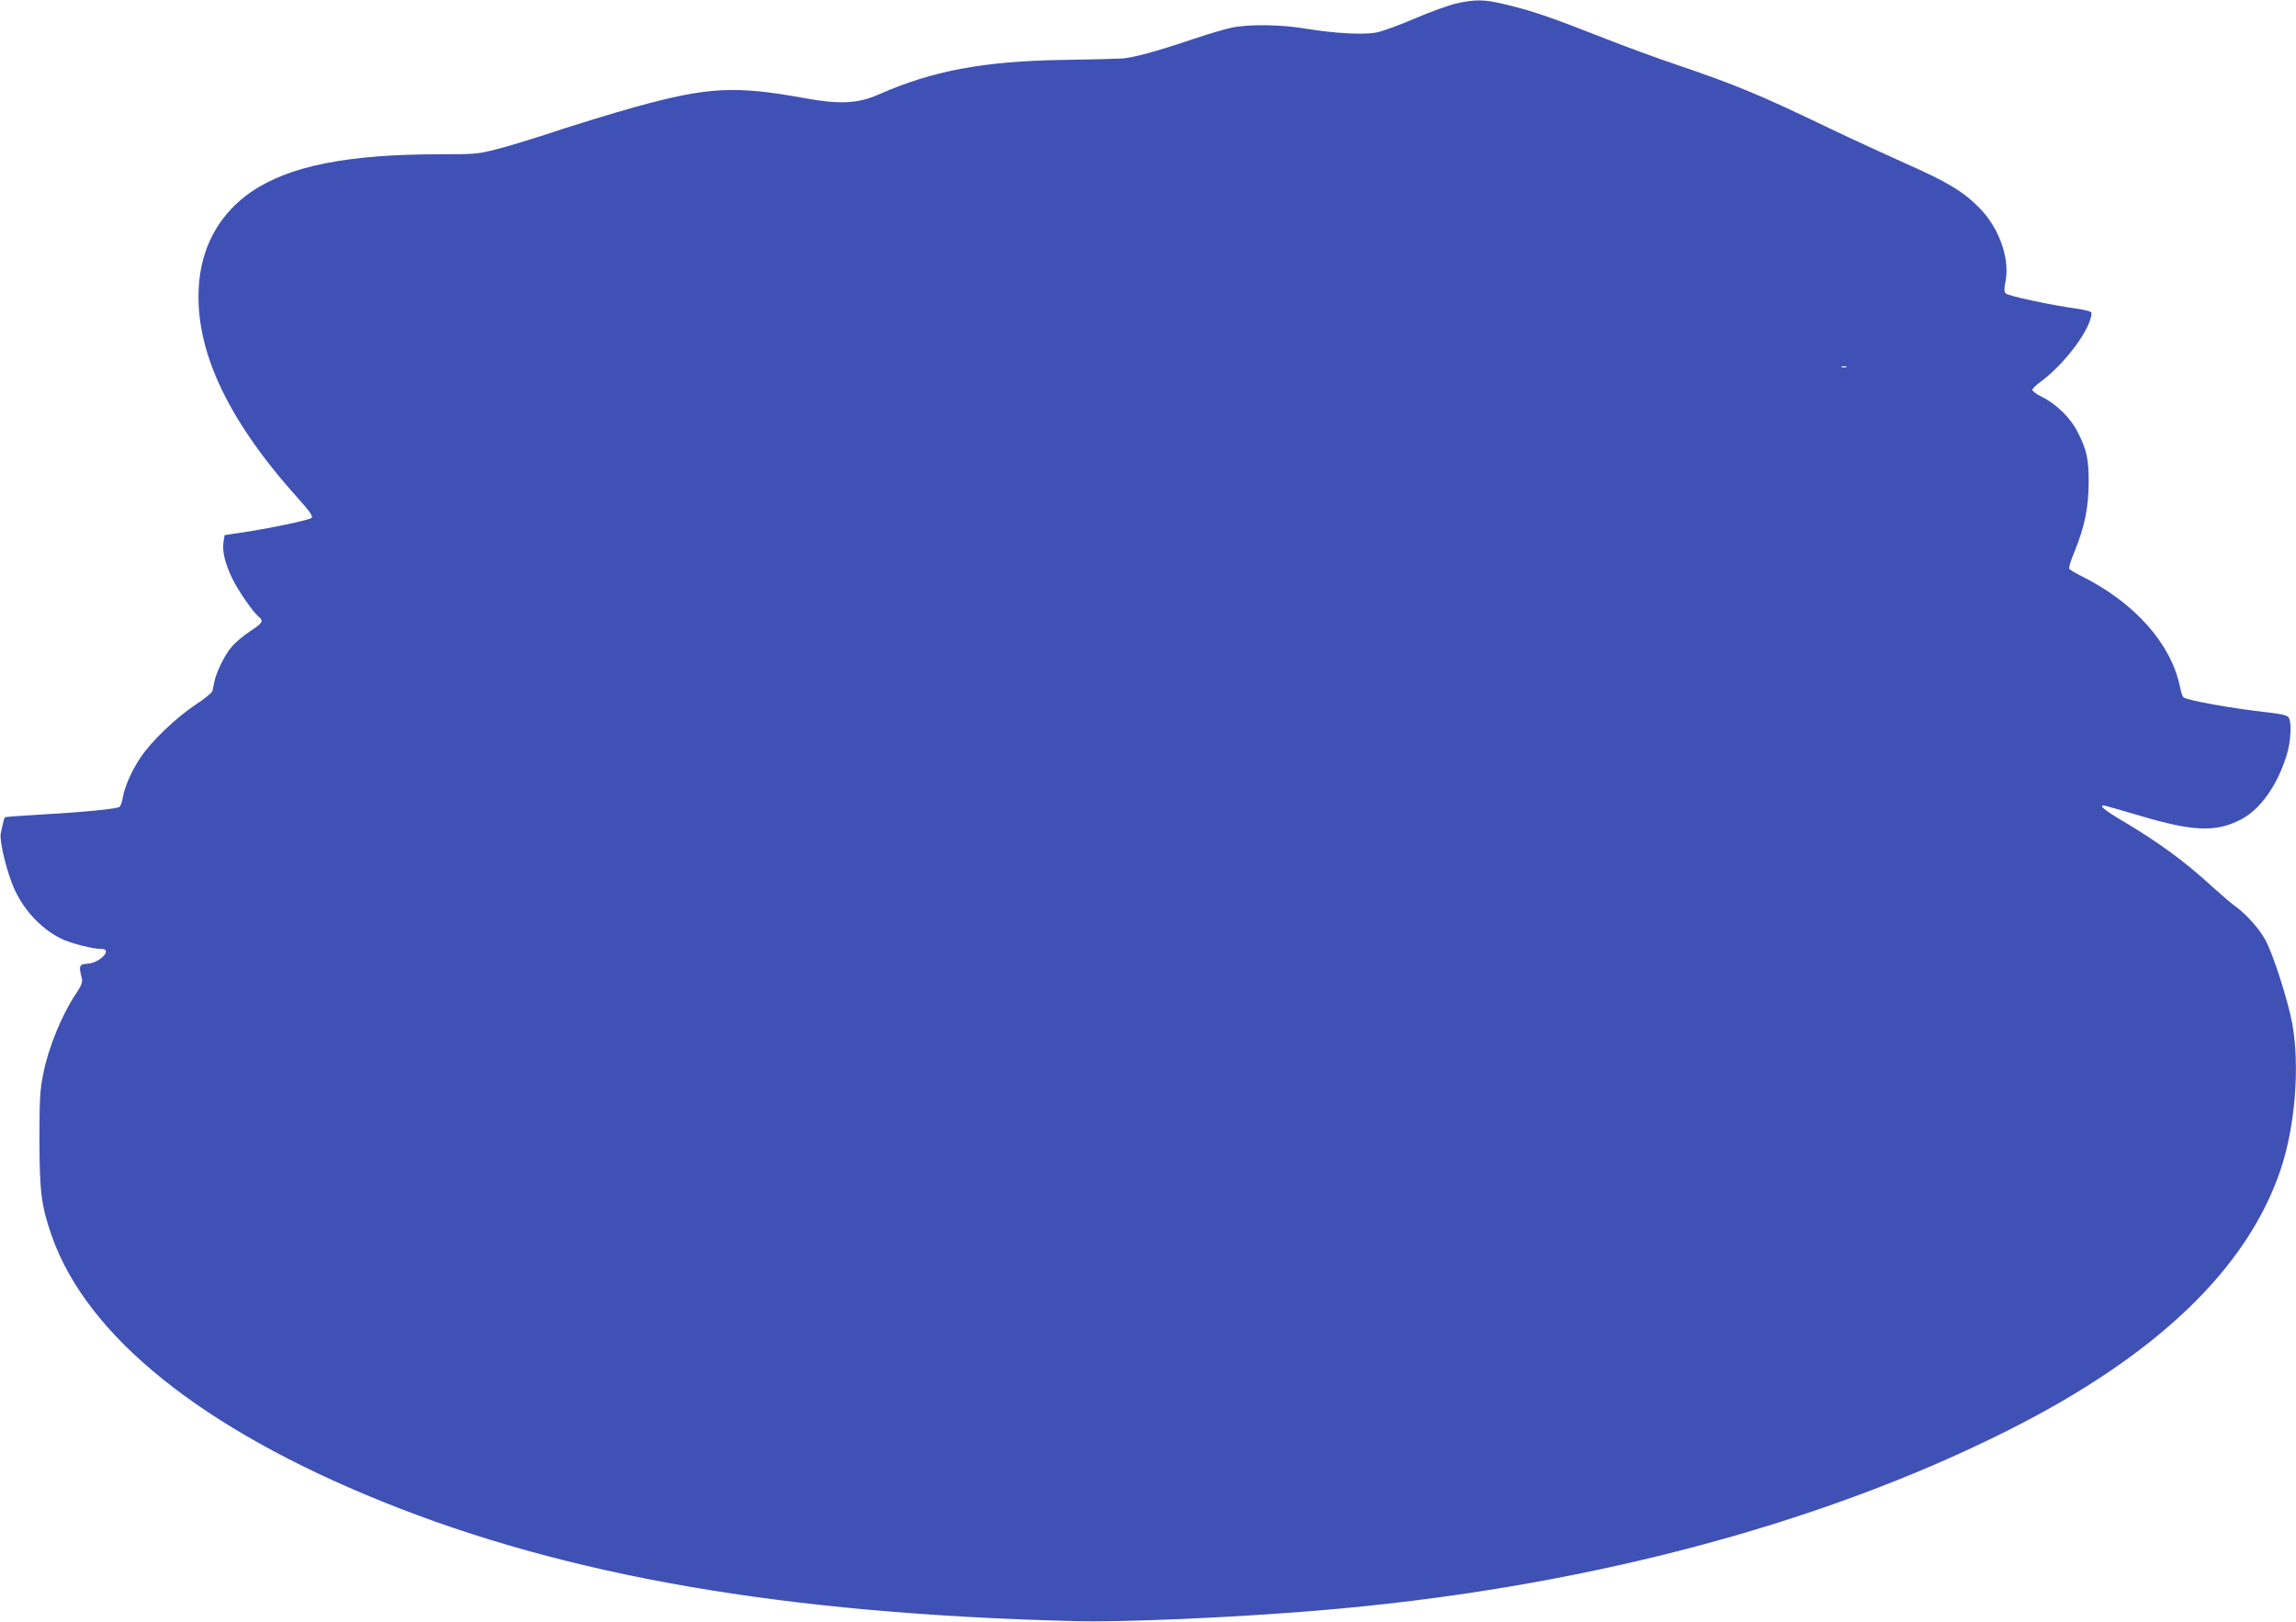 <?xml version="1.0" standalone="no"?>
<!DOCTYPE svg PUBLIC "-//W3C//DTD SVG 20010904//EN"
 "http://www.w3.org/TR/2001/REC-SVG-20010904/DTD/svg10.dtd">
<svg version="1.0" xmlns="http://www.w3.org/2000/svg"
 width="1280pt" height="904pt" viewBox="0 0 1280 904"
 preserveAspectRatio="xMidYMid meet">
<g transform="translate(0,904) scale(0.1,-0.1)"
fill="#3f51b5" stroke="none">
<path d="M8120 9021 c-41 -9 -146 -47 -232 -84 -87 -37 -184 -73 -215 -78 -71
-14 -233 -5 -392 21 -140 24 -323 26 -418 5 -37 -8 -129 -35 -203 -60 -210
-71 -335 -105 -403 -111 -34 -2 -183 -6 -332 -8 -440 -7 -726 -60 -1025 -192
-117 -52 -218 -57 -415 -21 -386 70 -535 63 -939 -48 -140 -39 -346 -102 -541
-167 -66 -21 -171 -53 -233 -69 -108 -28 -124 -29 -322 -29 -513 0 -838 -65
-1050 -210 -165 -113 -266 -284 -288 -486 -40 -364 140 -766 547 -1219 69 -77
87 -103 78 -112 -12 -12 -244 -61 -398 -83 l-87 -13 -6 -38 c-8 -51 8 -119 49
-204 32 -67 114 -185 148 -214 28 -22 20 -35 -47 -79 -36 -23 -81 -61 -102
-85 -40 -45 -87 -141 -99 -197 -3 -19 -9 -43 -11 -53 -3 -9 -44 -43 -92 -74
-109 -72 -249 -206 -308 -295 -51 -75 -90 -166 -100 -227 -4 -22 -12 -45 -18
-49 -14 -11 -193 -29 -441 -43 -104 -6 -193 -12 -196 -15 -6 -4 -9 -15 -25
-91 -7 -36 24 -174 62 -275 51 -136 158 -255 278 -312 54 -26 174 -56 222 -56
64 0 -8 -77 -76 -82 -49 -3 -52 -11 -34 -81 5 -22 -1 -39 -29 -81 -83 -124
-156 -302 -186 -453 -18 -87 -21 -138 -21 -360 0 -297 10 -375 69 -544 197
-559 838 -1074 1841 -1479 1032 -417 2241 -626 3860 -667 269 -7 873 19 1345
58 1444 118 2786 467 3855 1003 831 417 1339 903 1525 1458 81 242 107 576 64
813 -24 128 -105 382 -149 464 -34 62 -105 143 -167 188 -22 15 -77 63 -124
105 -159 146 -298 248 -506 372 -100 59 -132 86 -105 86 5 0 98 -27 208 -59
289 -86 417 -91 554 -21 110 56 206 190 259 364 23 76 28 183 9 208 -9 11 -44
19 -118 27 -204 23 -455 68 -469 85 -5 6 -13 34 -19 62 -50 237 -251 463 -543
610 -37 18 -70 38 -73 43 -4 5 9 47 28 93 57 139 79 246 80 383 1 136 -10 187
-62 288 -40 79 -120 156 -199 195 -29 14 -53 32 -53 38 0 7 21 28 48 47 136
101 282 298 282 383 0 7 -35 17 -87 24 -138 19 -377 70 -391 84 -9 9 -10 25
-1 70 24 129 -38 299 -148 409 -88 89 -174 141 -401 242 -114 51 -306 139
-427 197 -395 190 -527 245 -858 357 -112 38 -289 103 -393 144 -321 126 -415
158 -577 196 -103 24 -154 25 -257 2z m2173 -2028 c-7 -2 -19 -2 -25 0 -7 3
-2 5 12 5 14 0 19 -2 13 -5z"/>
</g>
</svg>
